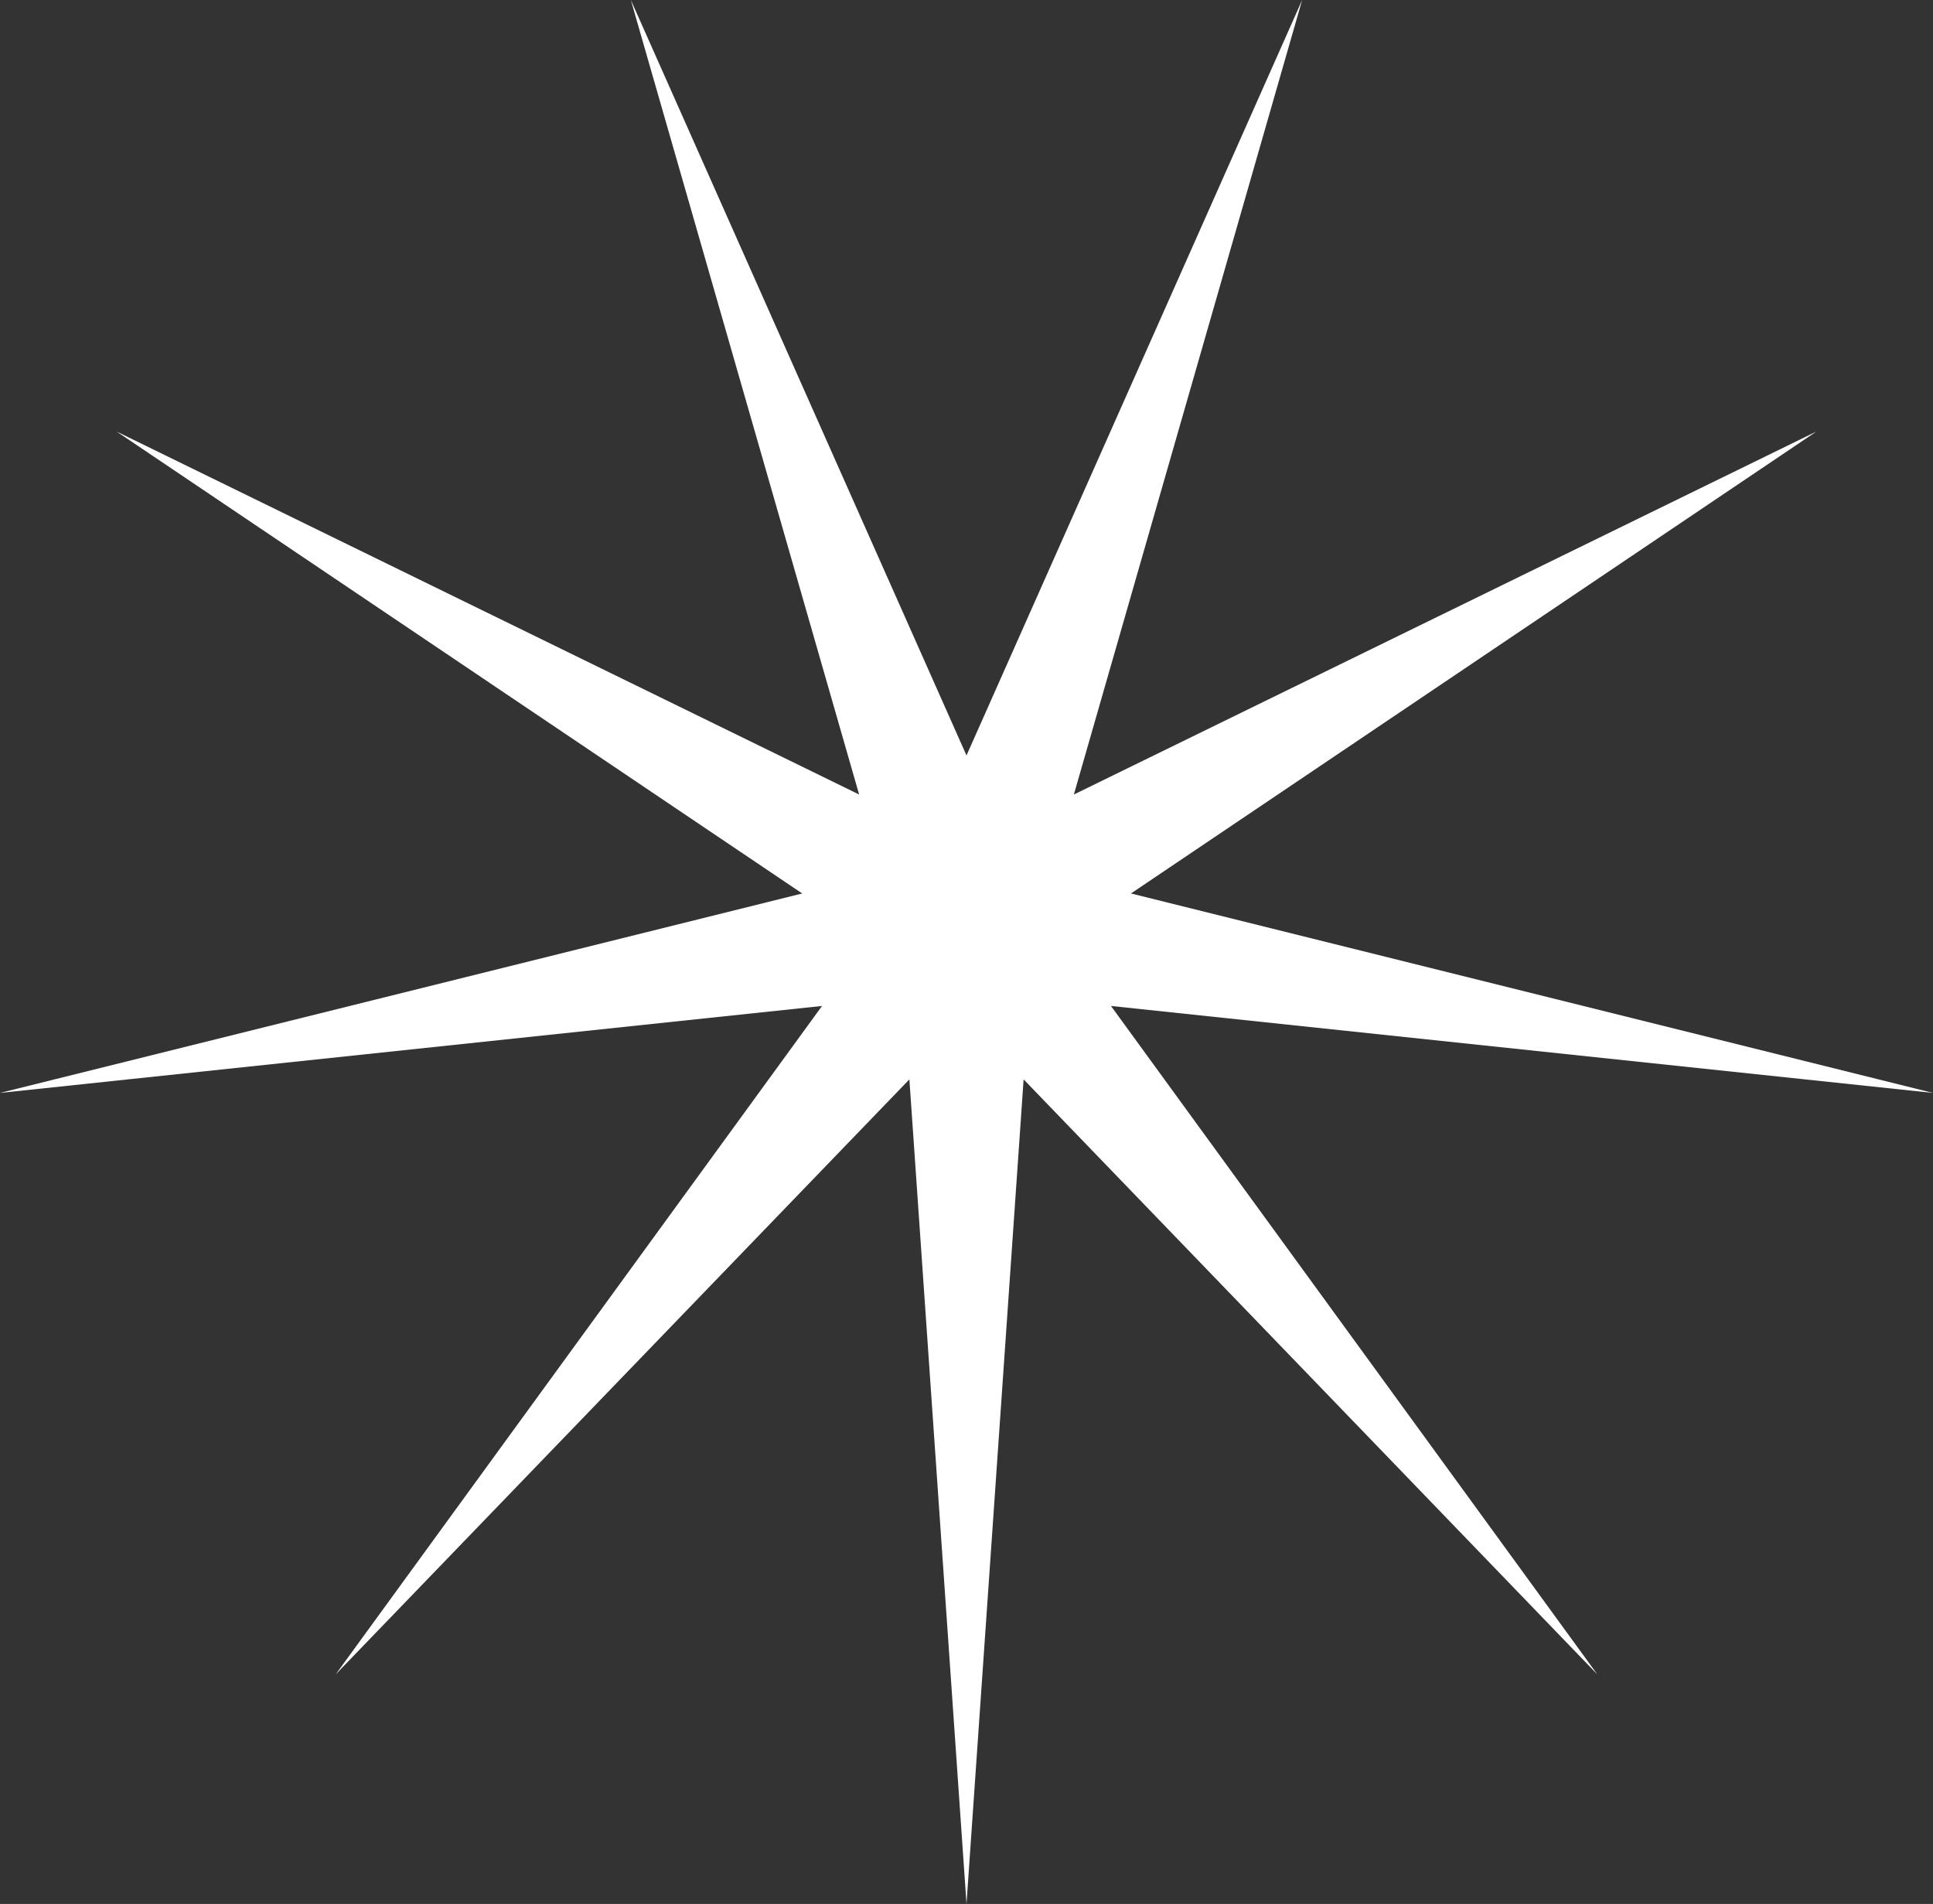 <?xml version="1.0" encoding="UTF-8"?> <svg xmlns="http://www.w3.org/2000/svg" id="Слой_1" data-name="Слой 1" viewBox="0 0 98.48 96.98"><rect x="0" y="0" width="98.48" height="96.98" fill="#333333" stroke="none"/><defs><style>.cls-1{fill:#fff;}</style></defs><polygon class="cls-1" points="49.24 38.48 66.34 0 54.71 40.47 92.54 21.98 57.62 45.51 98.48 55.67 56.6 51.24 81.38 85.29 52.15 54.98 49.24 96.98 46.33 54.98 17.1 85.29 41.88 51.24 0 55.67 40.87 45.51 5.94 21.98 43.77 40.47 32.14 0 49.24 38.48"></polygon></svg> 